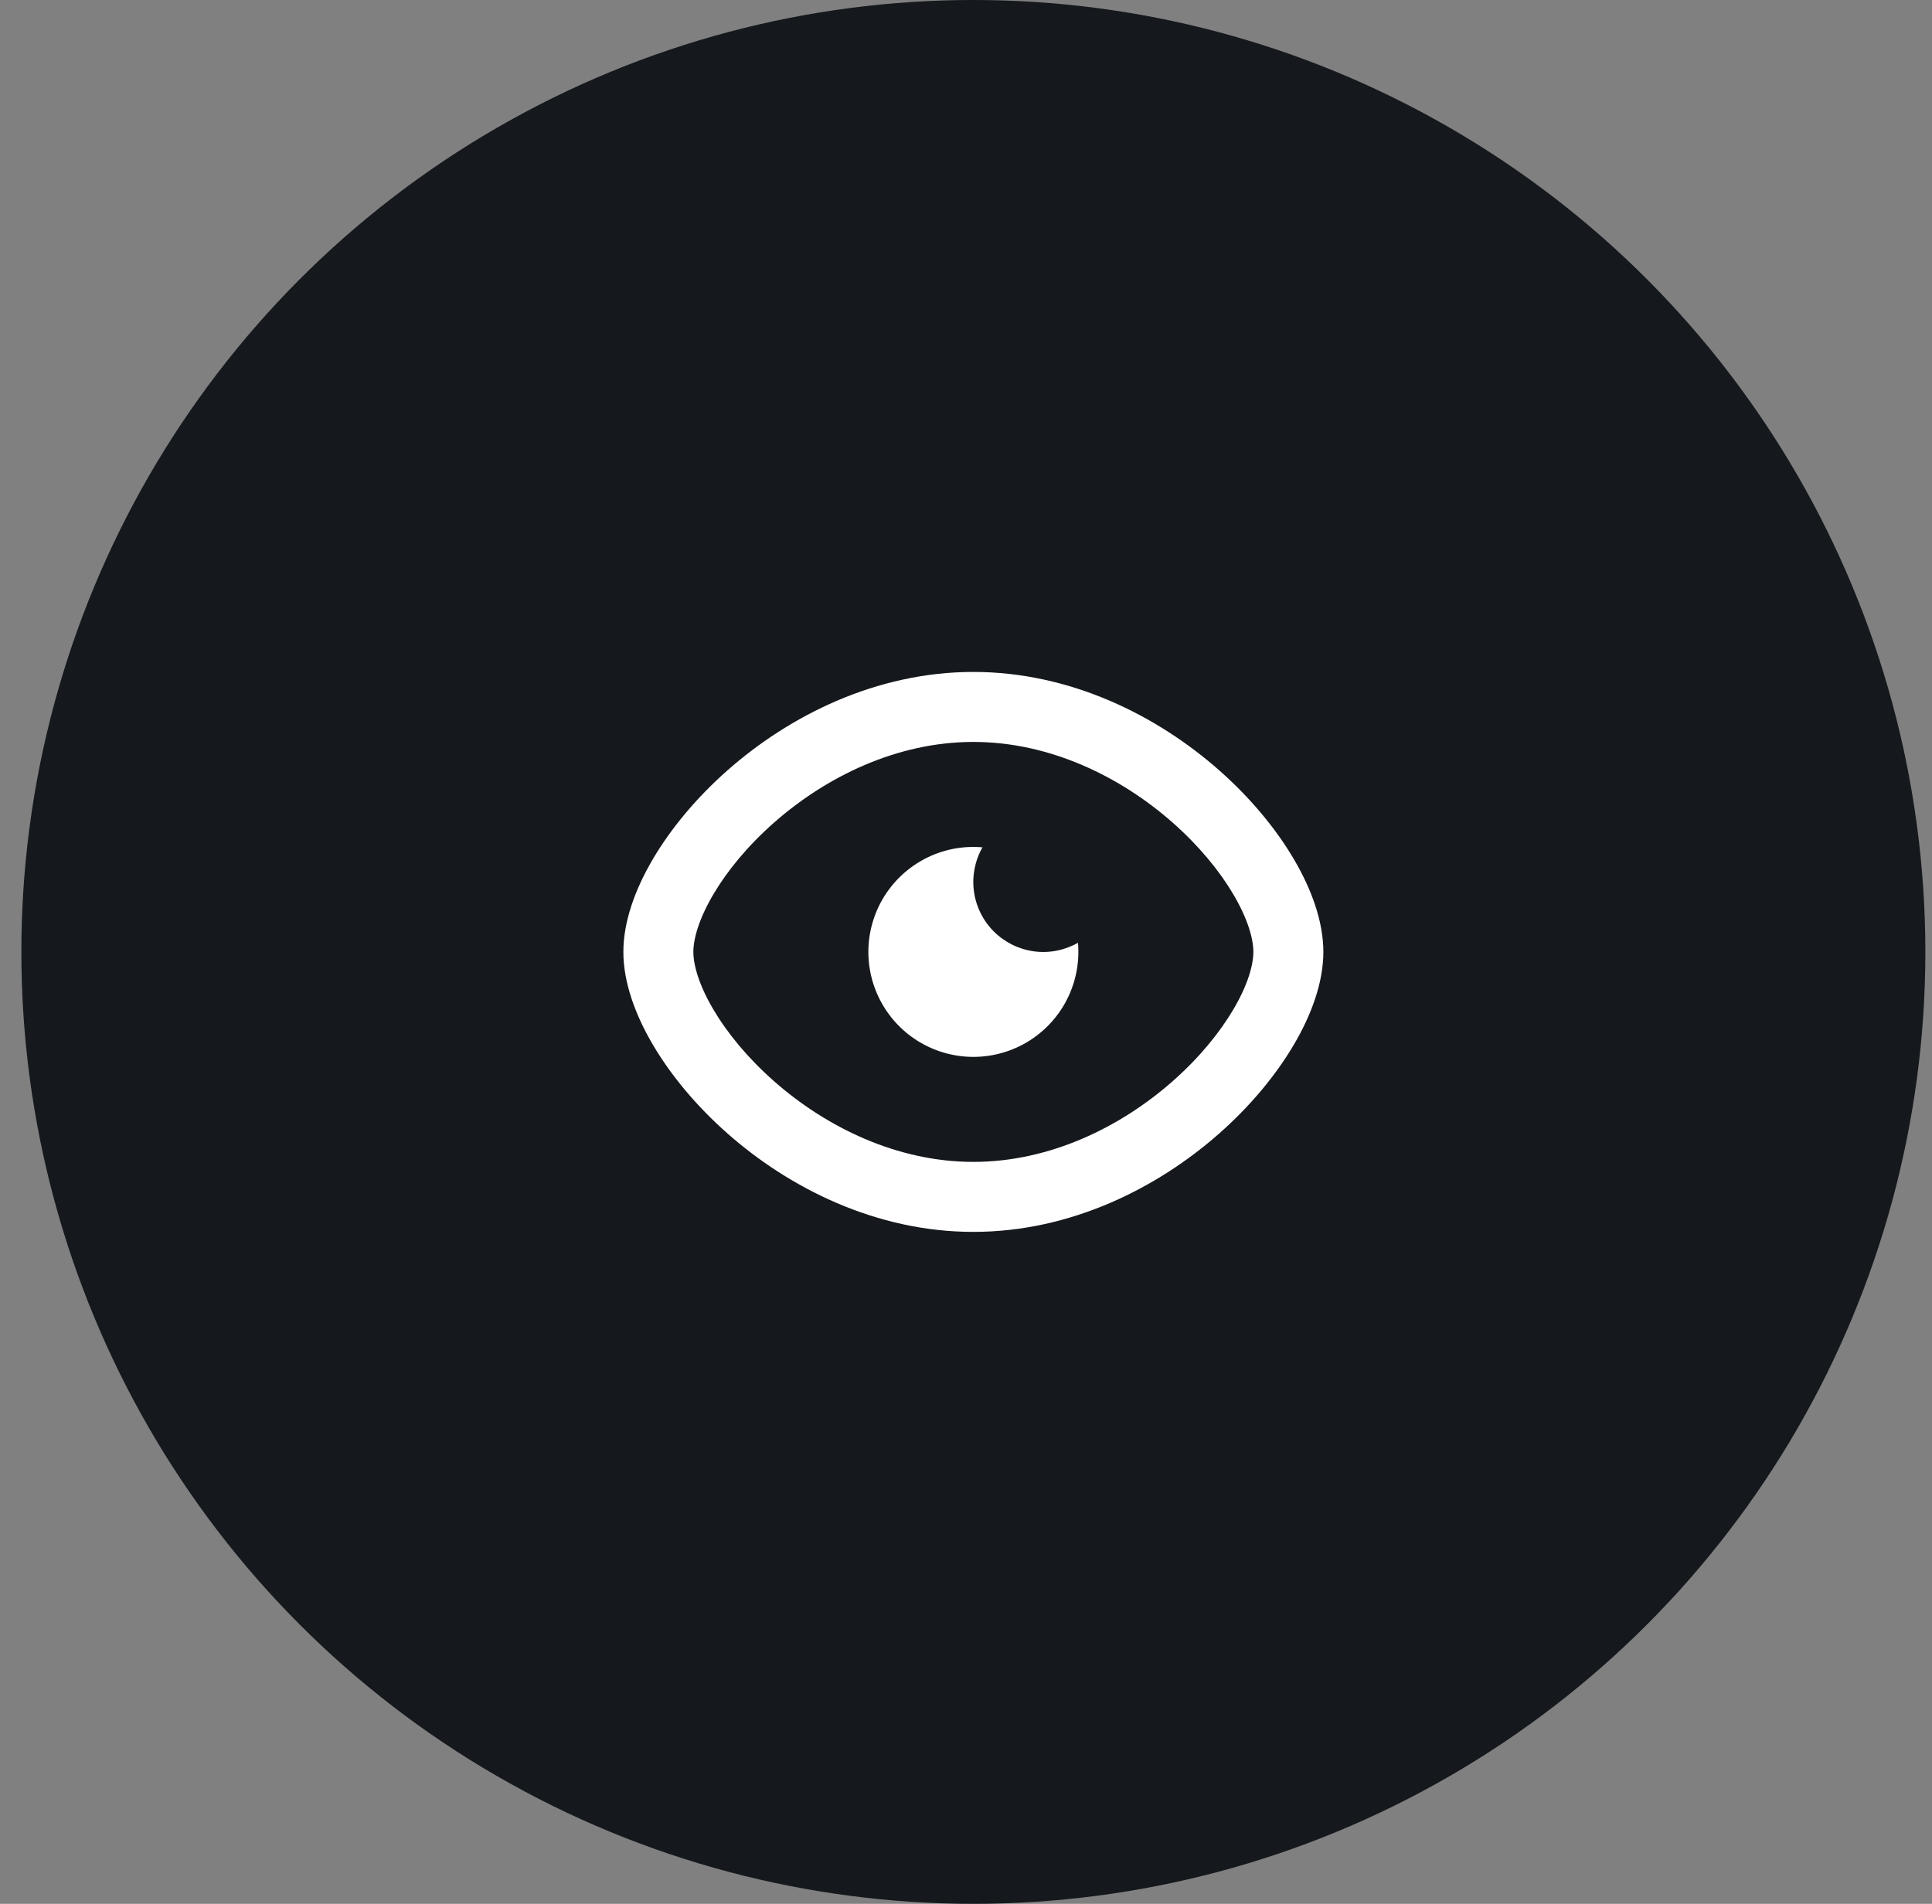 <svg xmlns="http://www.w3.org/2000/svg" width="69" height="68" viewBox="0 0 69 68" fill="none"><rect x="0" y="0" width="69" height="68" fill="#808080" stroke="none"/><circle cx="34.763" cy="34" r="34" fill="#15181C"></circle><path d="M34.763 24C38.246 24 41.342 25.571 43.545 27.516C44.651 28.492 45.563 29.589 46.205 30.68C46.837 31.751 47.263 32.913 47.263 34C47.263 35.087 46.838 36.249 46.205 37.32C45.563 38.411 44.651 39.508 43.545 40.484C41.342 42.429 38.245 44 34.763 44C31.279 44 28.184 42.429 25.98 40.484C24.874 39.508 23.963 38.411 23.32 37.32C22.688 36.249 22.263 35.087 22.263 34C22.263 32.913 22.688 31.751 23.32 30.68C23.963 29.589 24.874 28.492 25.98 27.516C28.184 25.571 31.28 24 34.763 24ZM34.763 26.5C32.033 26.5 29.503 27.741 27.635 29.39C26.705 30.21 25.97 31.106 25.474 31.949C24.966 32.811 24.763 33.525 24.763 34C24.763 34.475 24.966 35.189 25.474 36.051C25.97 36.894 26.705 37.789 27.635 38.61C29.503 40.259 32.033 41.5 34.763 41.5C37.493 41.5 40.023 40.259 41.89 38.61C42.82 37.789 43.555 36.894 44.051 36.051C44.559 35.189 44.763 34.475 44.763 34C44.763 33.525 44.559 32.811 44.051 31.949C43.555 31.106 42.82 30.211 41.89 29.39C40.023 27.741 37.493 26.5 34.763 26.5ZM34.763 30.25C34.873 30.25 34.981 30.255 35.089 30.264C34.818 30.74 34.71 31.292 34.783 31.835C34.856 32.378 35.106 32.882 35.493 33.27C35.881 33.657 36.385 33.907 36.928 33.98C37.471 34.053 38.023 33.945 38.499 33.674C38.565 34.426 38.401 35.181 38.031 35.84C37.66 36.498 37.099 37.029 36.422 37.363C35.744 37.697 34.981 37.819 34.233 37.712C33.485 37.605 32.787 37.275 32.23 36.765C31.673 36.254 31.283 35.587 31.111 34.852C30.94 34.116 30.994 33.345 31.268 32.641C31.542 31.937 32.022 31.332 32.646 30.905C33.269 30.478 34.007 30.25 34.763 30.25Z" fill="white"></path></svg>
